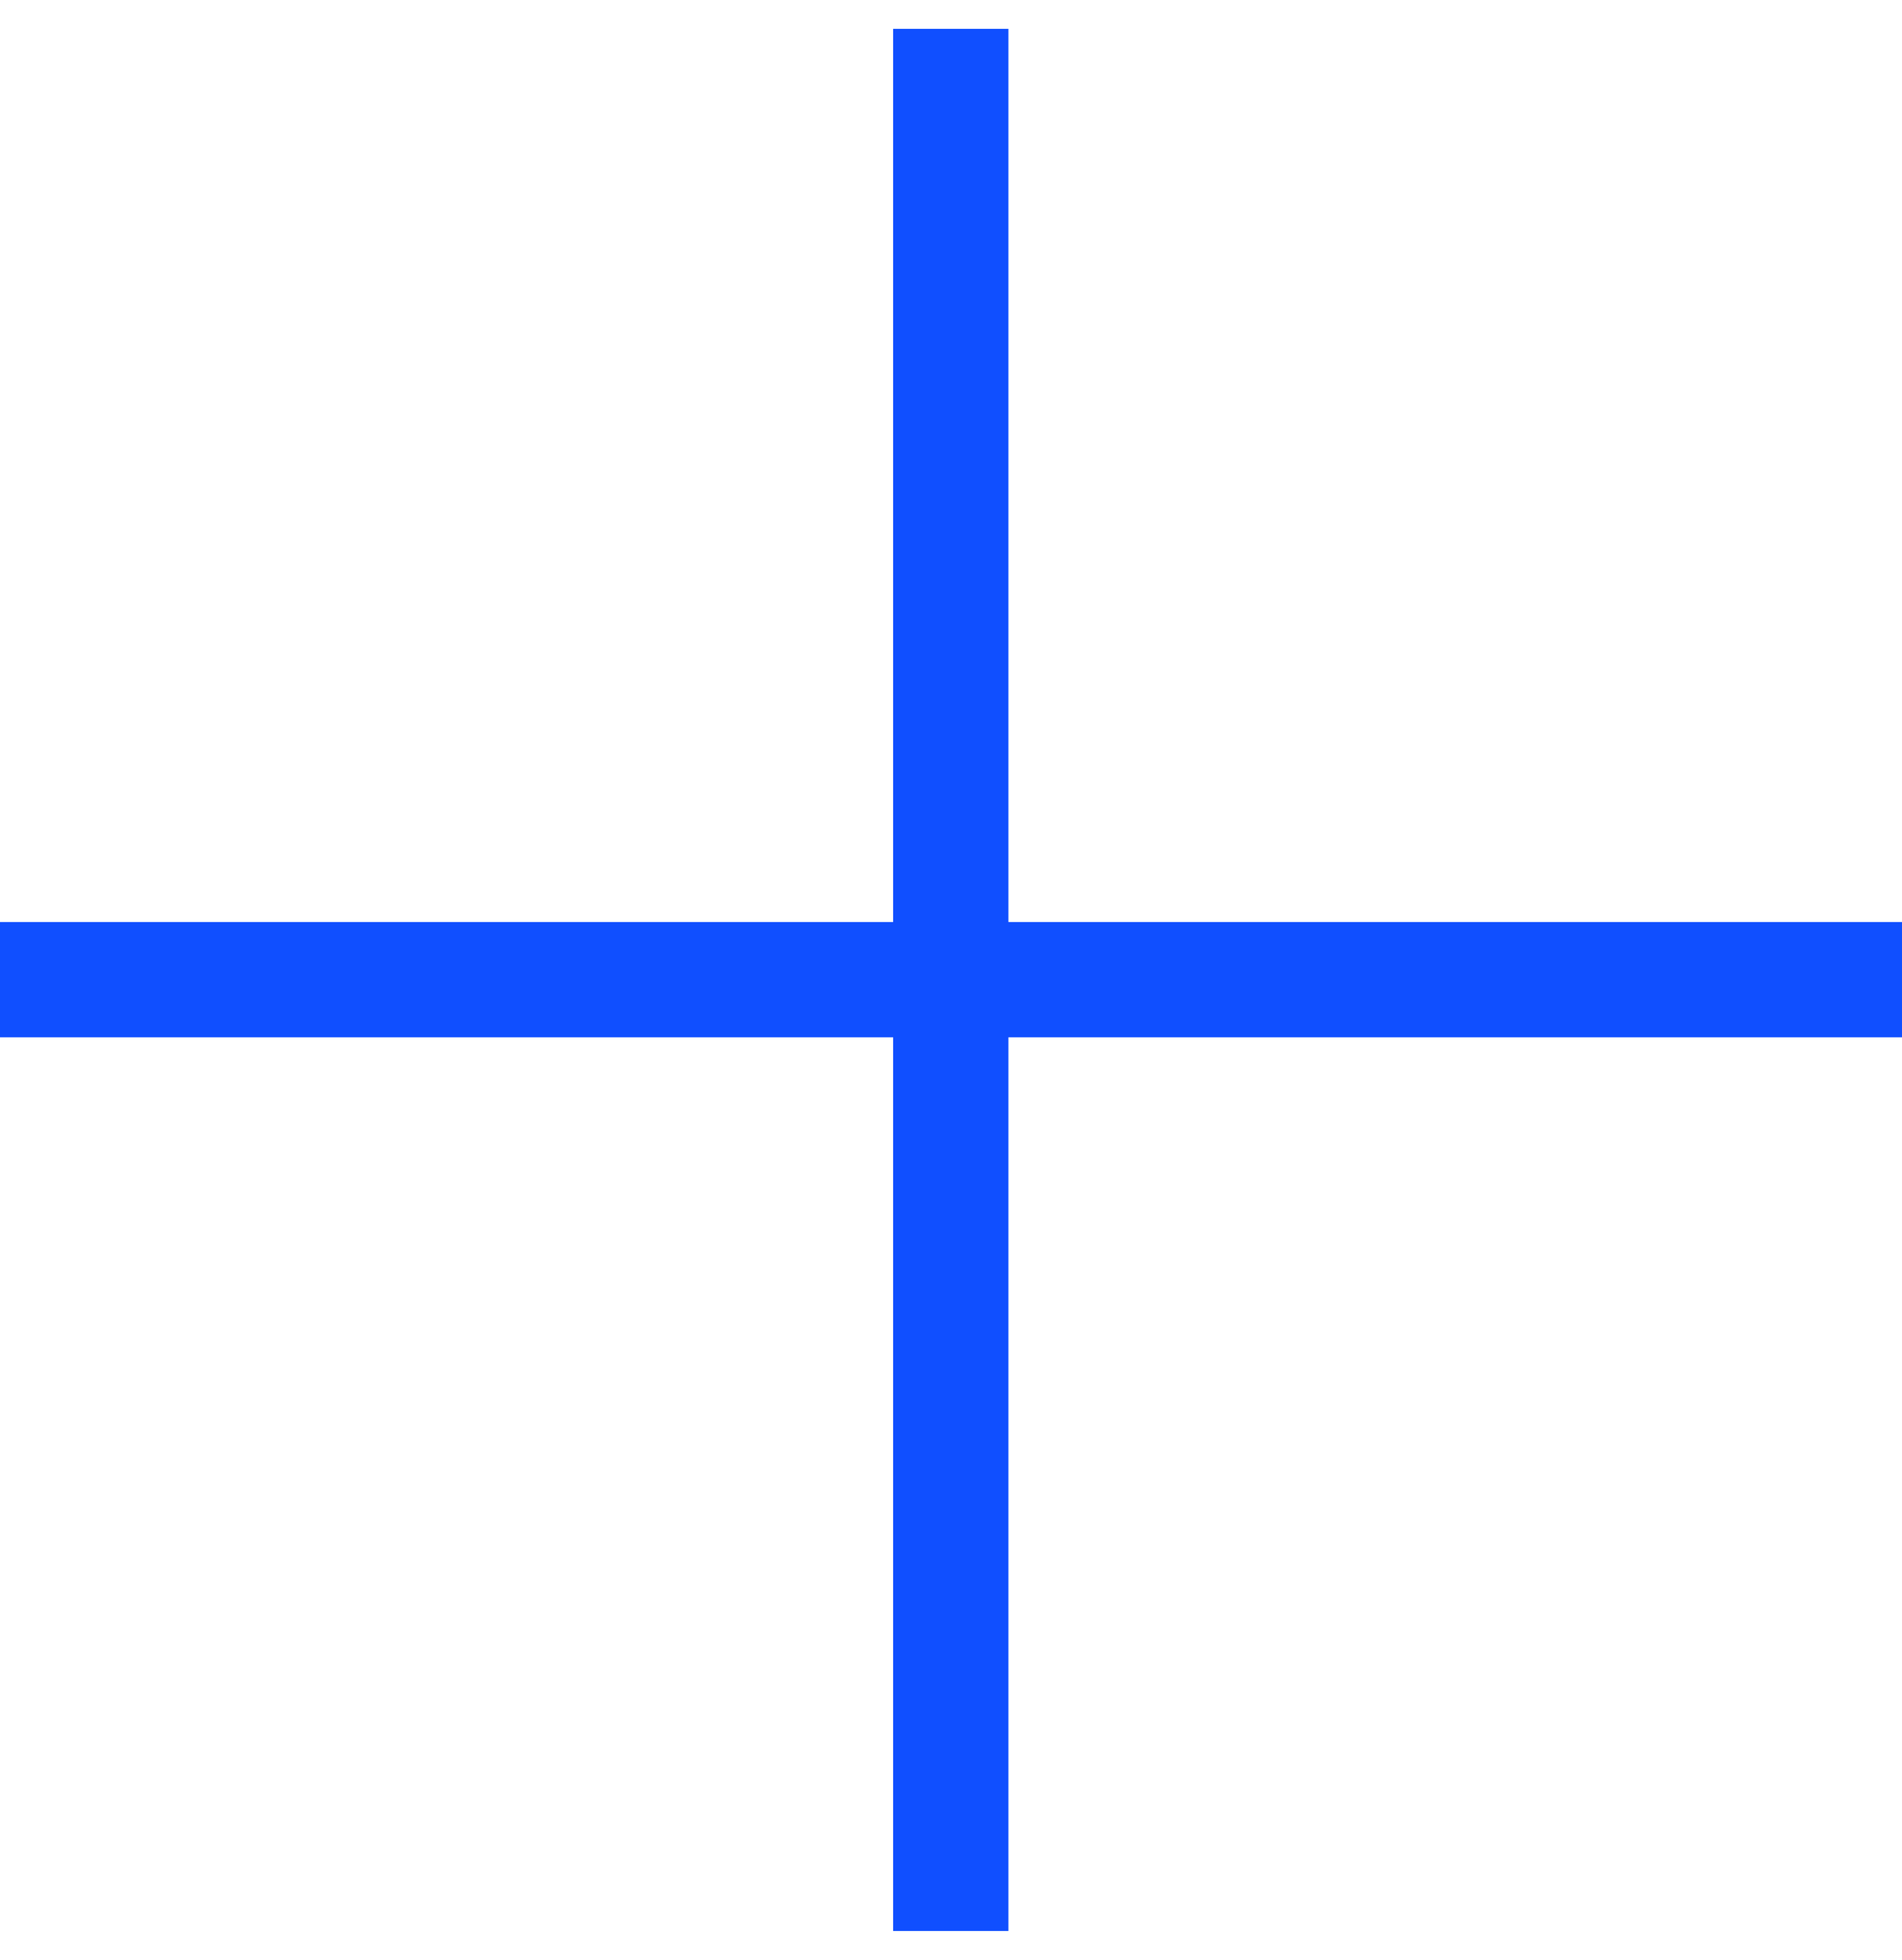 <svg width="33" height="34" viewBox="0 0 33 34" fill="none" xmlns="http://www.w3.org/2000/svg">
<path d="M16.496 0.5V33.5" stroke="#104FFF" stroke-width="2"/>
<path d="M33 16.996L0 16.996" stroke="#104FFF" stroke-width="2"/>
</svg>
